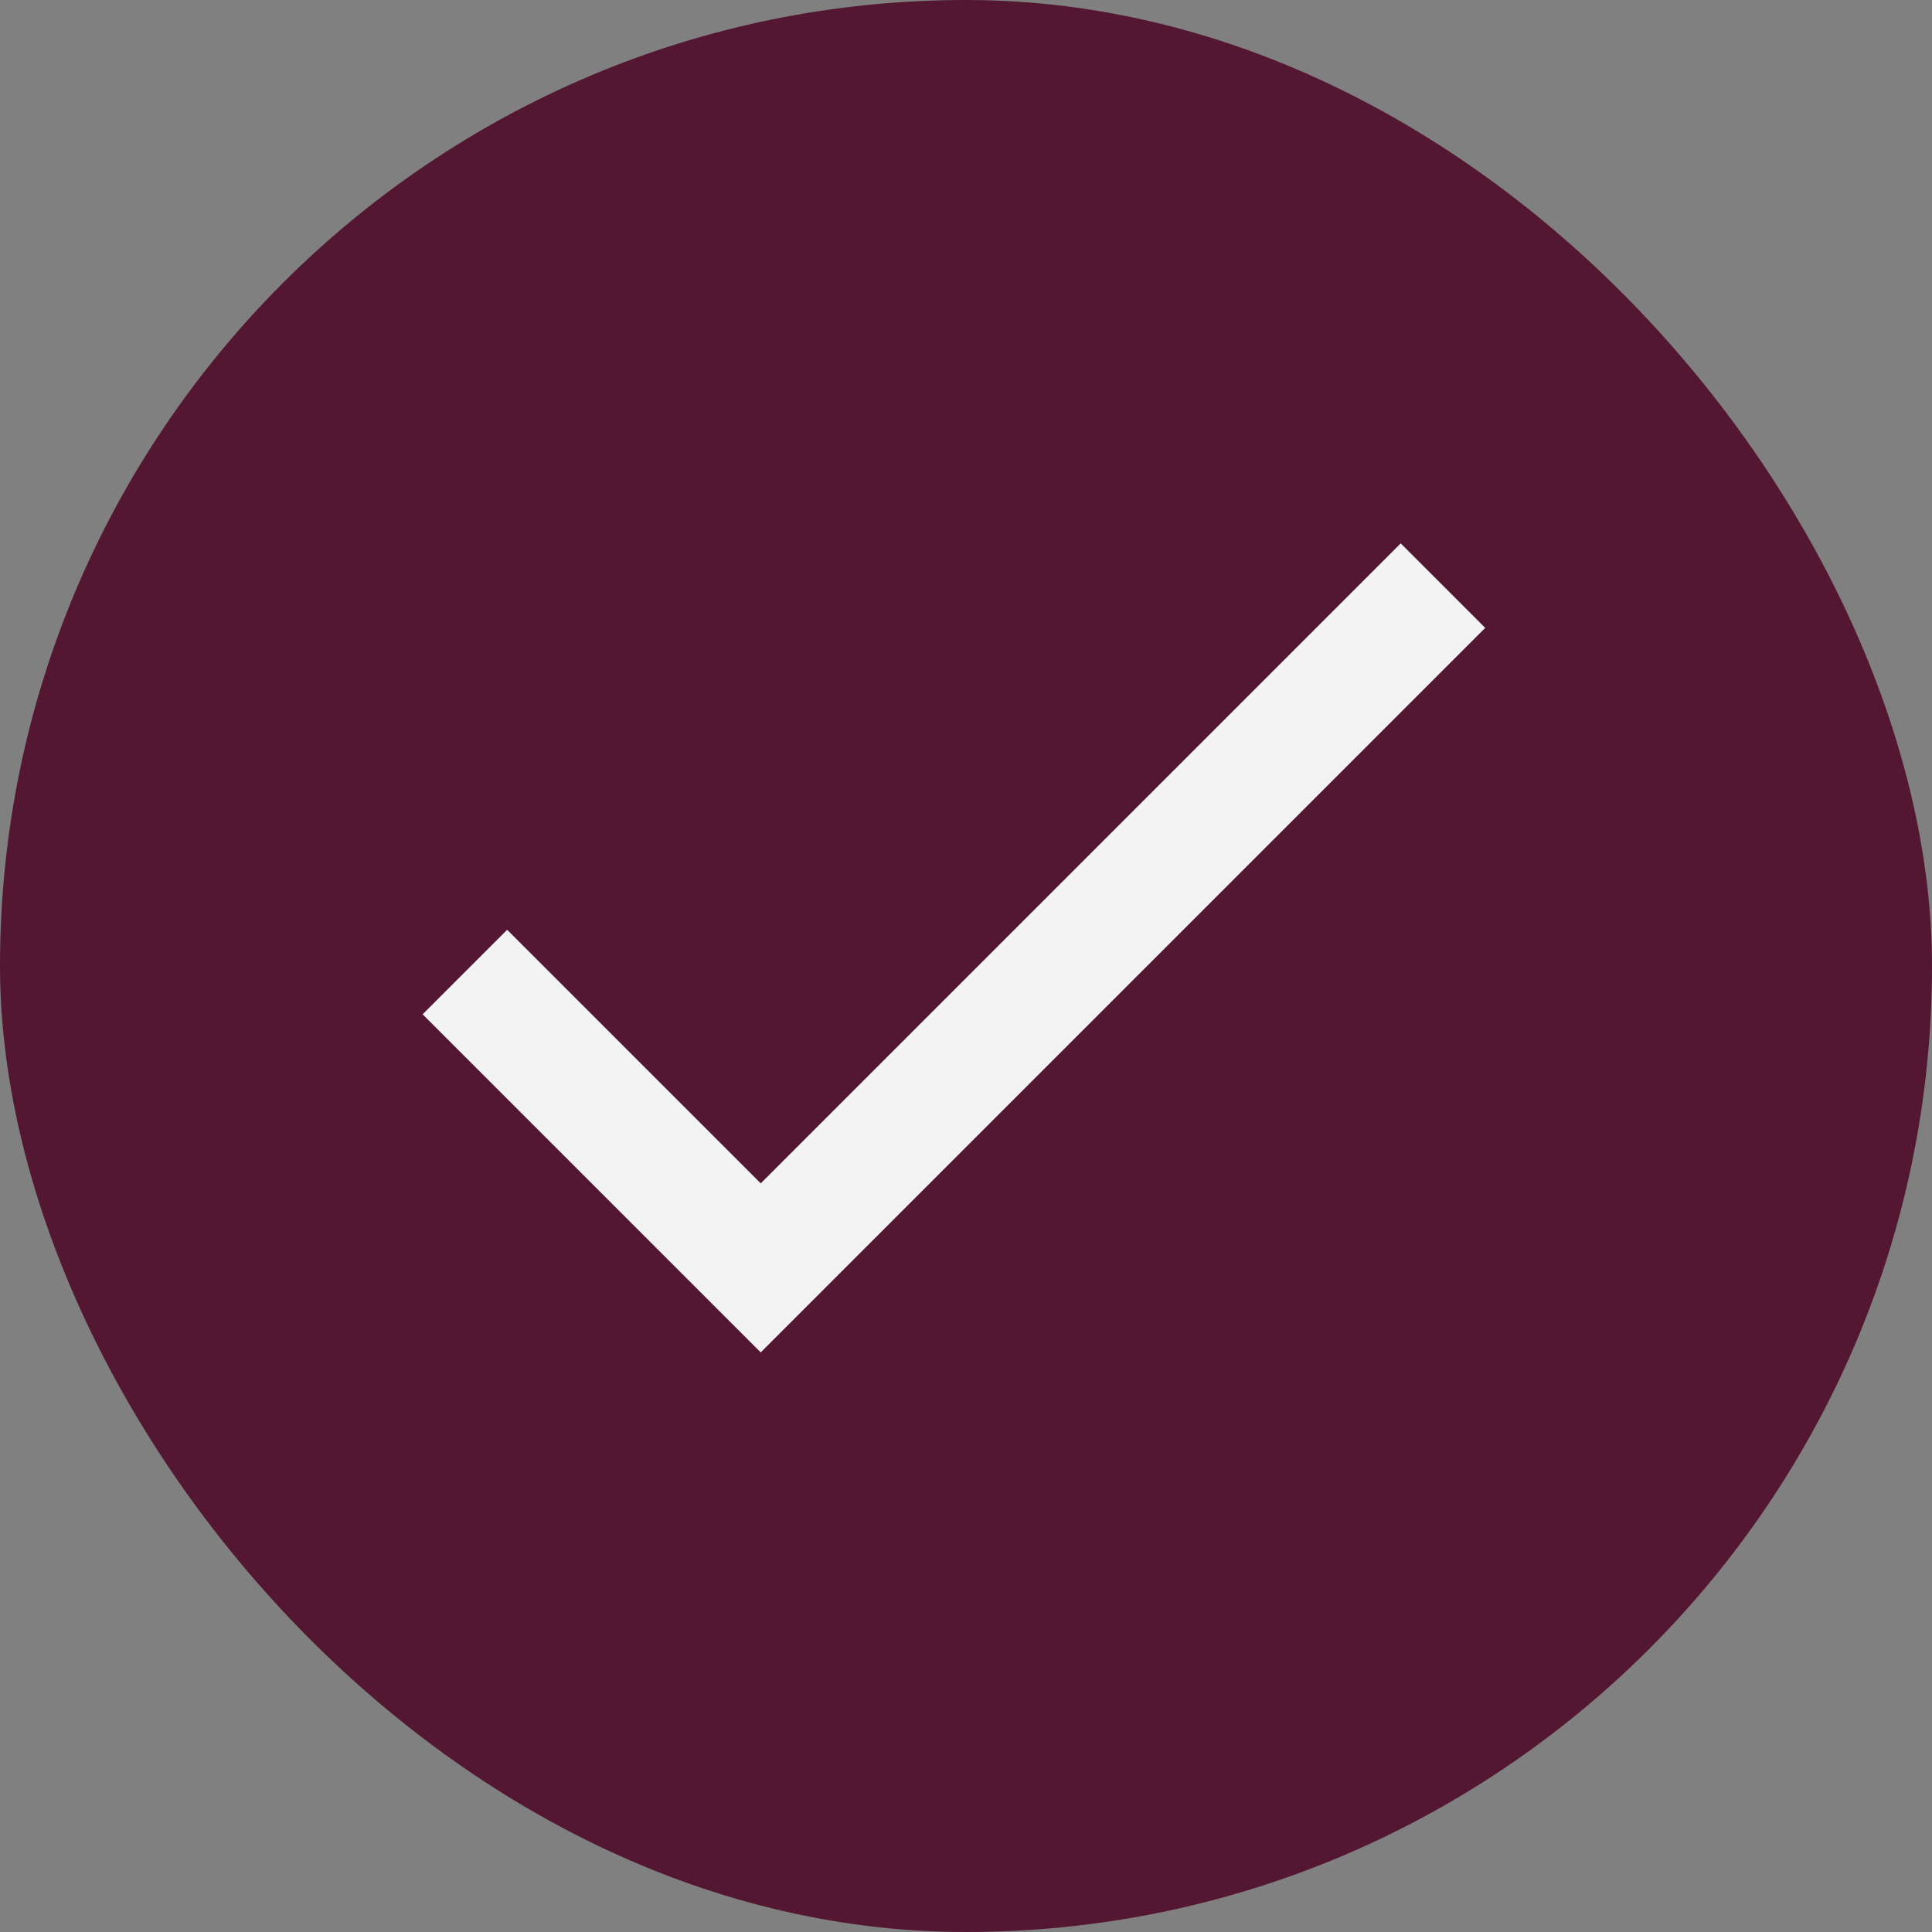 <?xml version="1.0" encoding="UTF-8"?> <svg xmlns="http://www.w3.org/2000/svg" width="32" height="32" viewBox="0 0 32 32" fill="none"><rect x="0" y="0" width="32" height="32" fill="#808080" stroke="none"/><rect width="32" height="32" rx="16" fill="#531732"></rect><path d="M12.6 19.6L8.4 15.4L7 16.8L12.6 22.4L24.6 10.4L23.2 9L12.6 19.6Z" fill="#F3F3F3"></path></svg> 